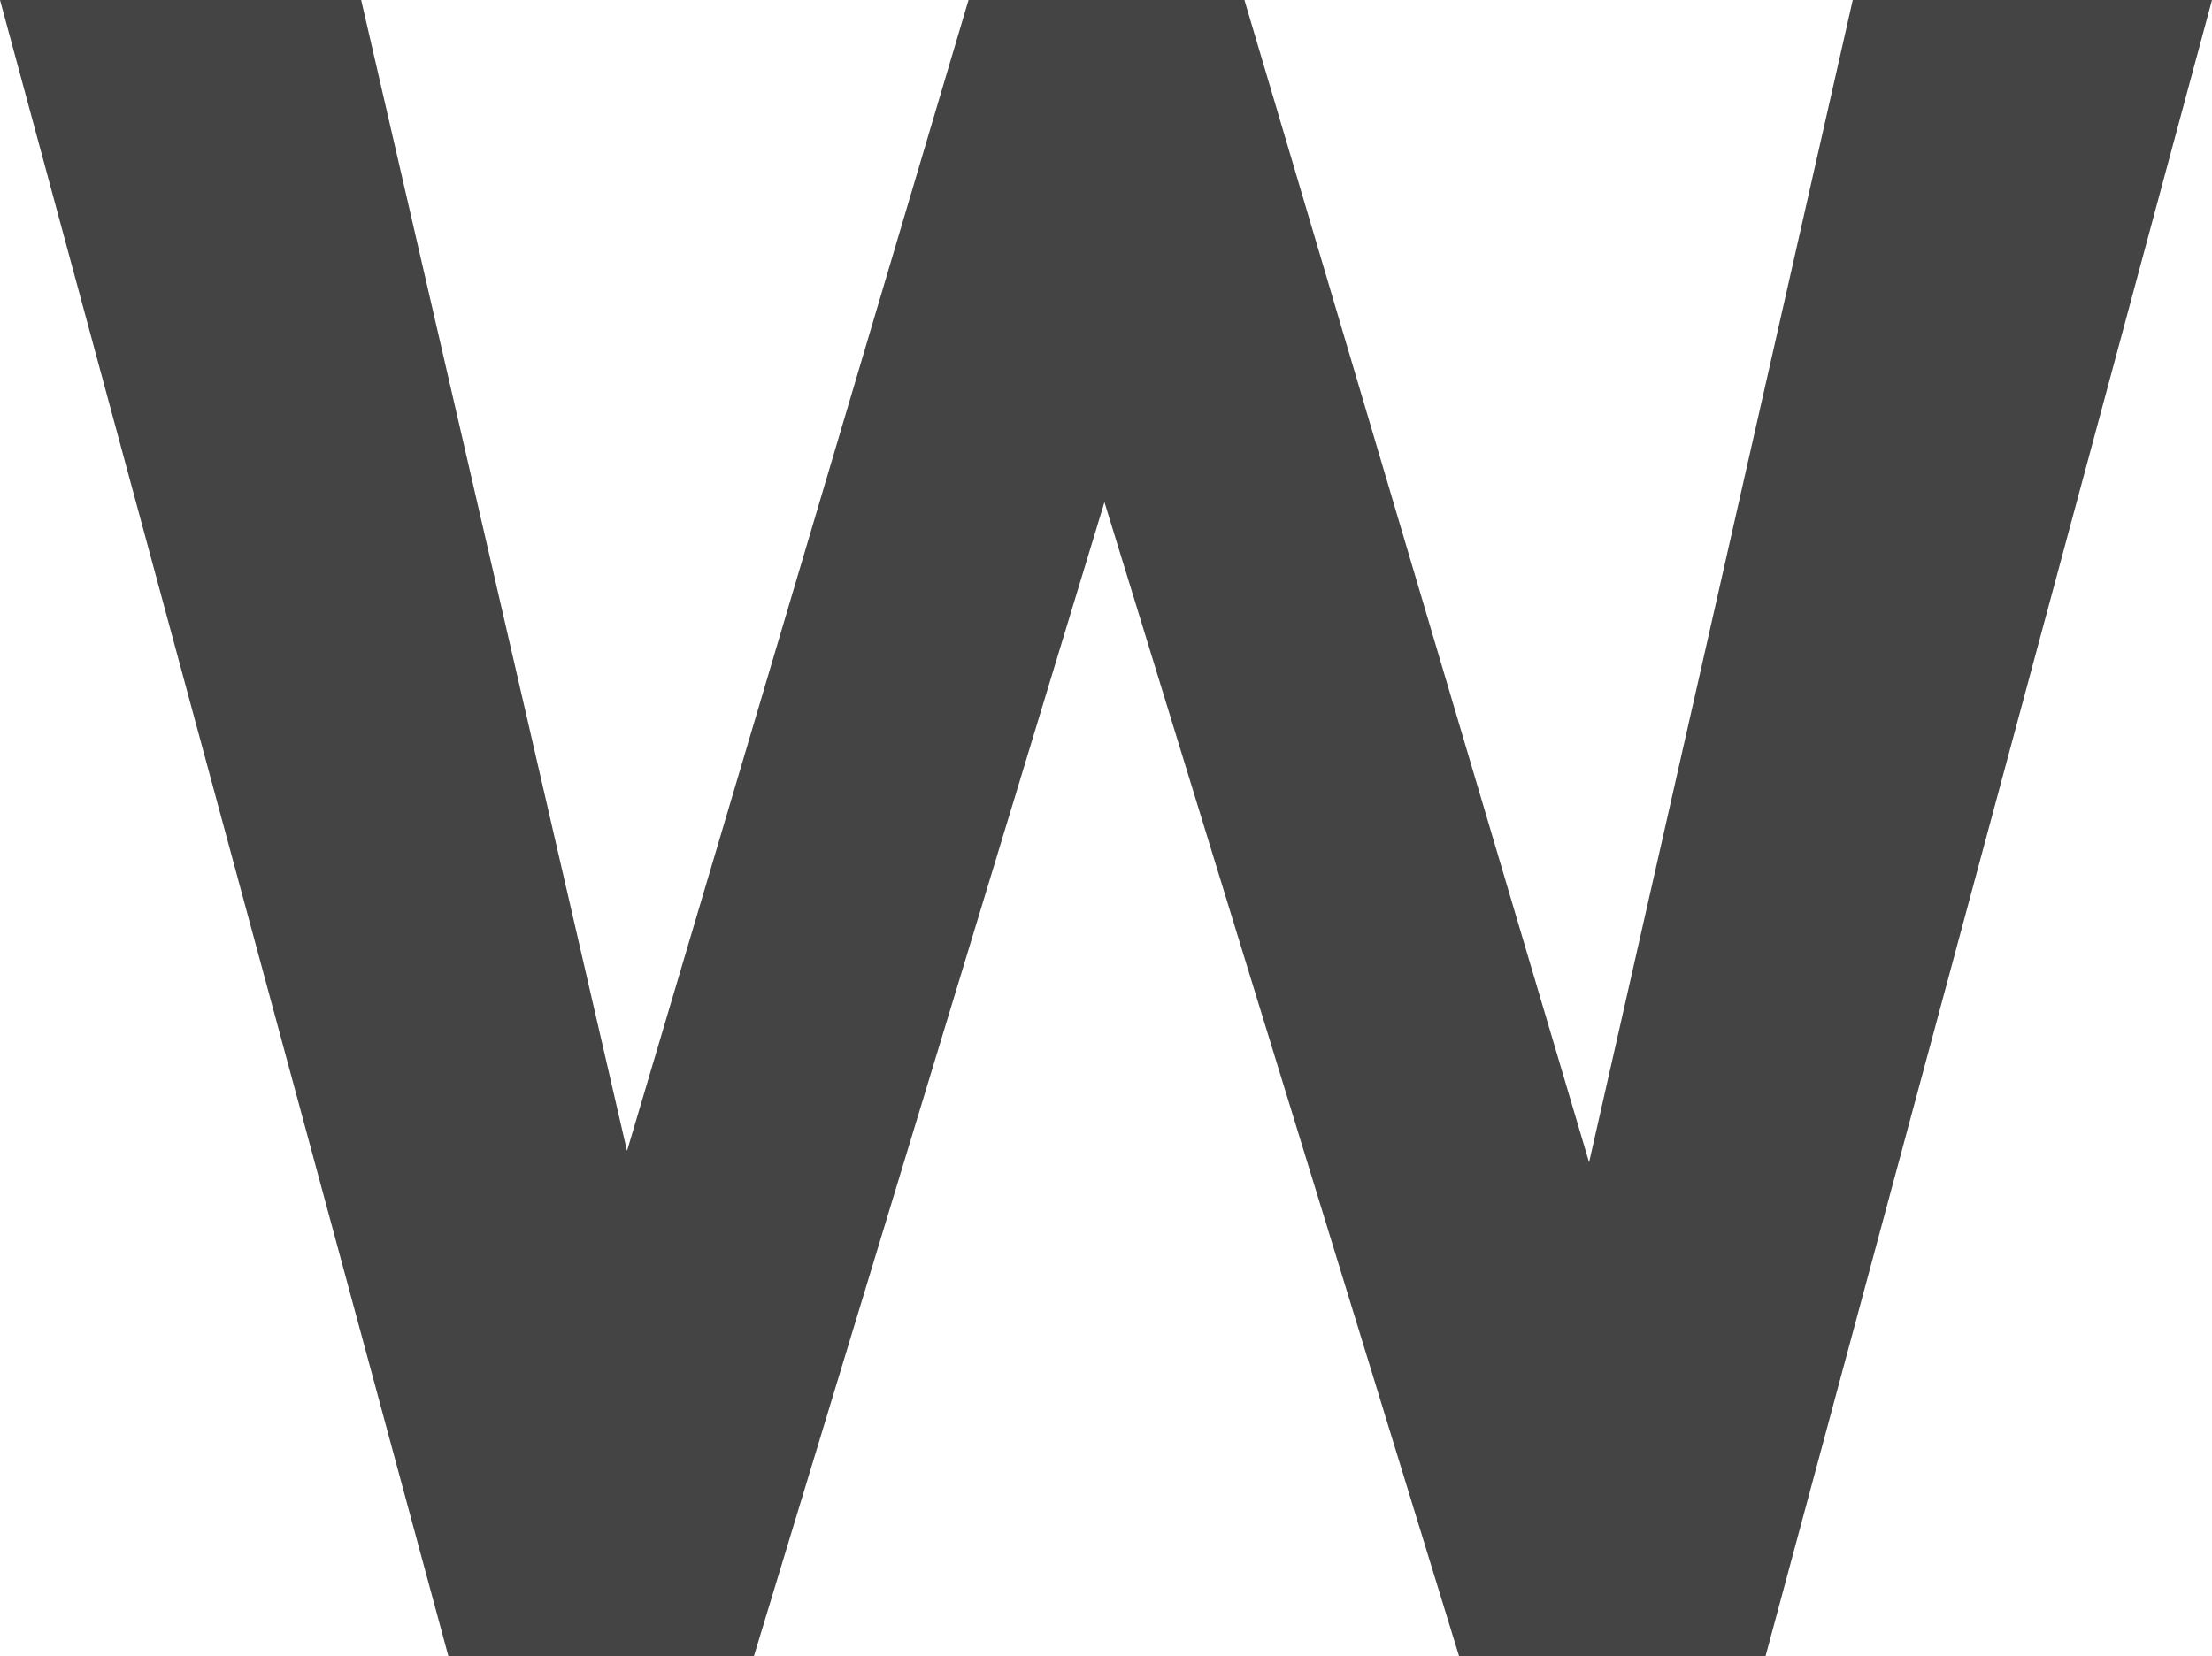 <?xml version="1.0" encoding="utf-8"?>
<svg xmlns="http://www.w3.org/2000/svg" fill="none" height="100%" overflow="visible" preserveAspectRatio="none" style="display: block;" viewBox="0 0 2.309 1.729" width="100%">
<path d="M0.612 1.345L1.011 0H1.257L1.19 0.402L0.787 1.729H0.567L0.612 1.345ZM0.377 0L0.689 1.351L0.714 1.729H0.468L0 0H0.377ZM1.631 1.336L1.934 0H2.309L1.843 1.729H1.597L1.631 1.336ZM1.299 0L1.693 1.329L1.743 1.729H1.523L1.115 0.401L1.048 0H1.299Z" fill="#444444" id="Vector"/>
</svg>